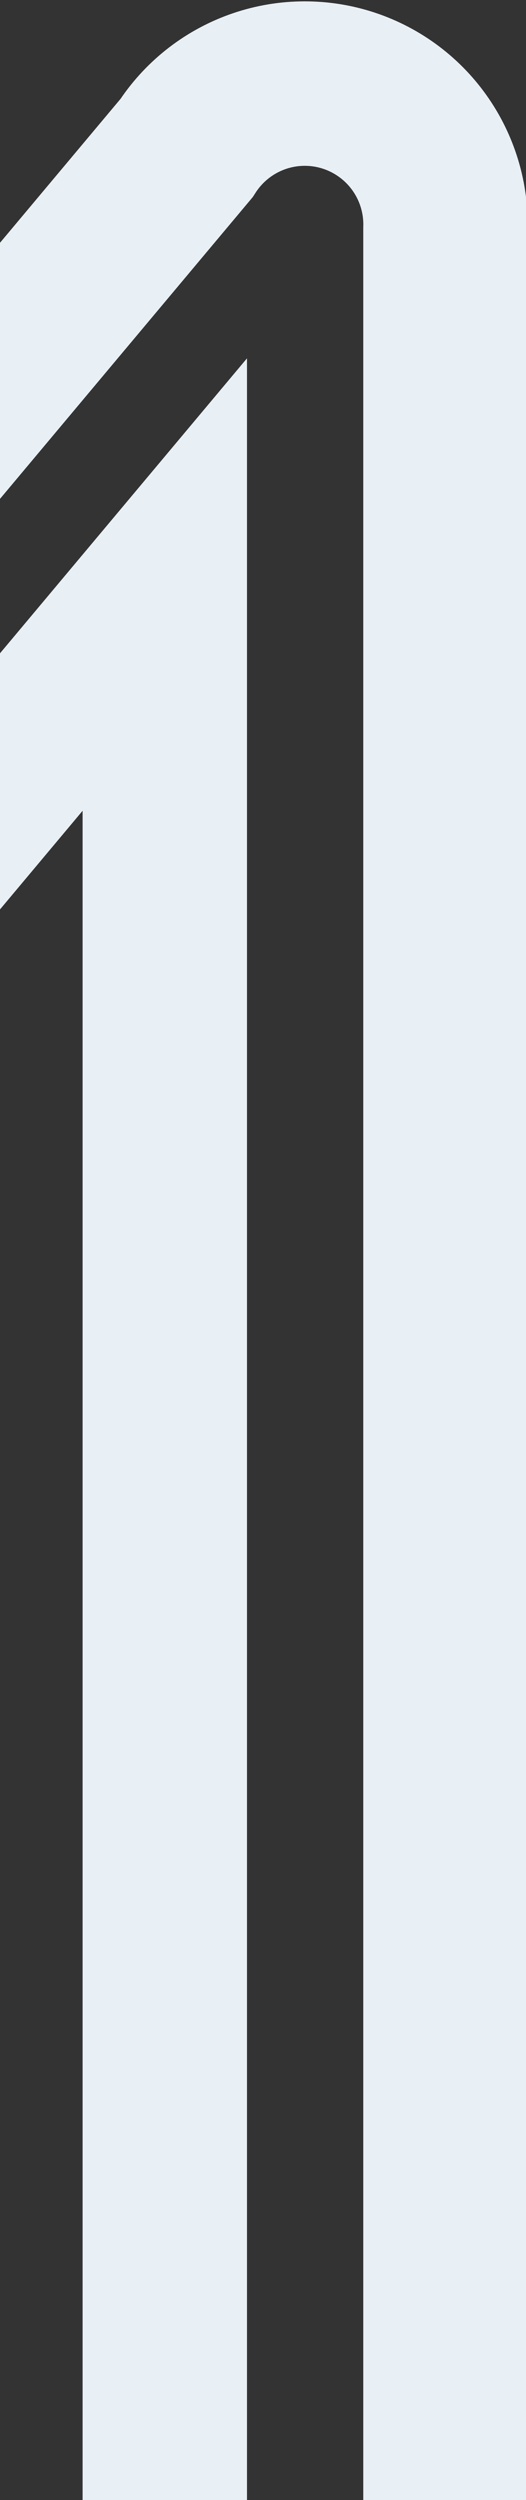 <svg width="320" height="1520" viewBox="0 0 320 1520" fill="none" xmlns="http://www.w3.org/2000/svg">
<rect x="0" y="0" width="320" height="1520" fill="#333333" stroke="none"/>
<path d="M270.999 2307.31C271.89 2319.08 270.343 2330.9 266.456 2342.03C262.57 2353.17 256.427 2363.38 248.412 2372.03C240.398 2380.68 230.684 2387.59 219.881 2392.3C209.077 2397.02 197.415 2399.46 185.627 2399.46C173.839 2399.46 162.178 2397.02 151.374 2392.3C140.57 2387.59 130.857 2380.68 122.842 2372.03C114.828 2363.38 108.685 2353.17 104.798 2342.03C100.912 2330.9 99.365 2319.08 100.255 2307.31V355.411L-1582.23 2363.61C-1589.61 2373.24 -1598.99 2381.15 -1609.71 2386.81C-1620.44 2392.47 -1632.26 2395.75 -1644.36 2396.42C-1655.4 2396.88 -1666.41 2395.09 -1676.73 2391.16C-1687.04 2387.22 -1696.45 2381.22 -1704.37 2373.52C-1712.29 2365.82 -1718.56 2356.59 -1722.8 2346.38C-1727.03 2336.18 -1729.14 2325.22 -1729 2314.17C-1728.85 2304.27 -1726.74 2294.5 -1722.79 2285.43C-1718.85 2276.35 -1713.14 2268.15 -1706.01 2261.3L113.465 90.066C123.601 74.336 138.605 62.36 156.184 55.969C173.763 49.578 192.951 49.123 210.813 54.674C228.675 60.225 244.229 71.477 255.097 86.708C265.966 101.94 271.551 120.315 270.999 139.023V2307.31Z" stroke="#E9F0F5" stroke-width="100"/>
</svg>
